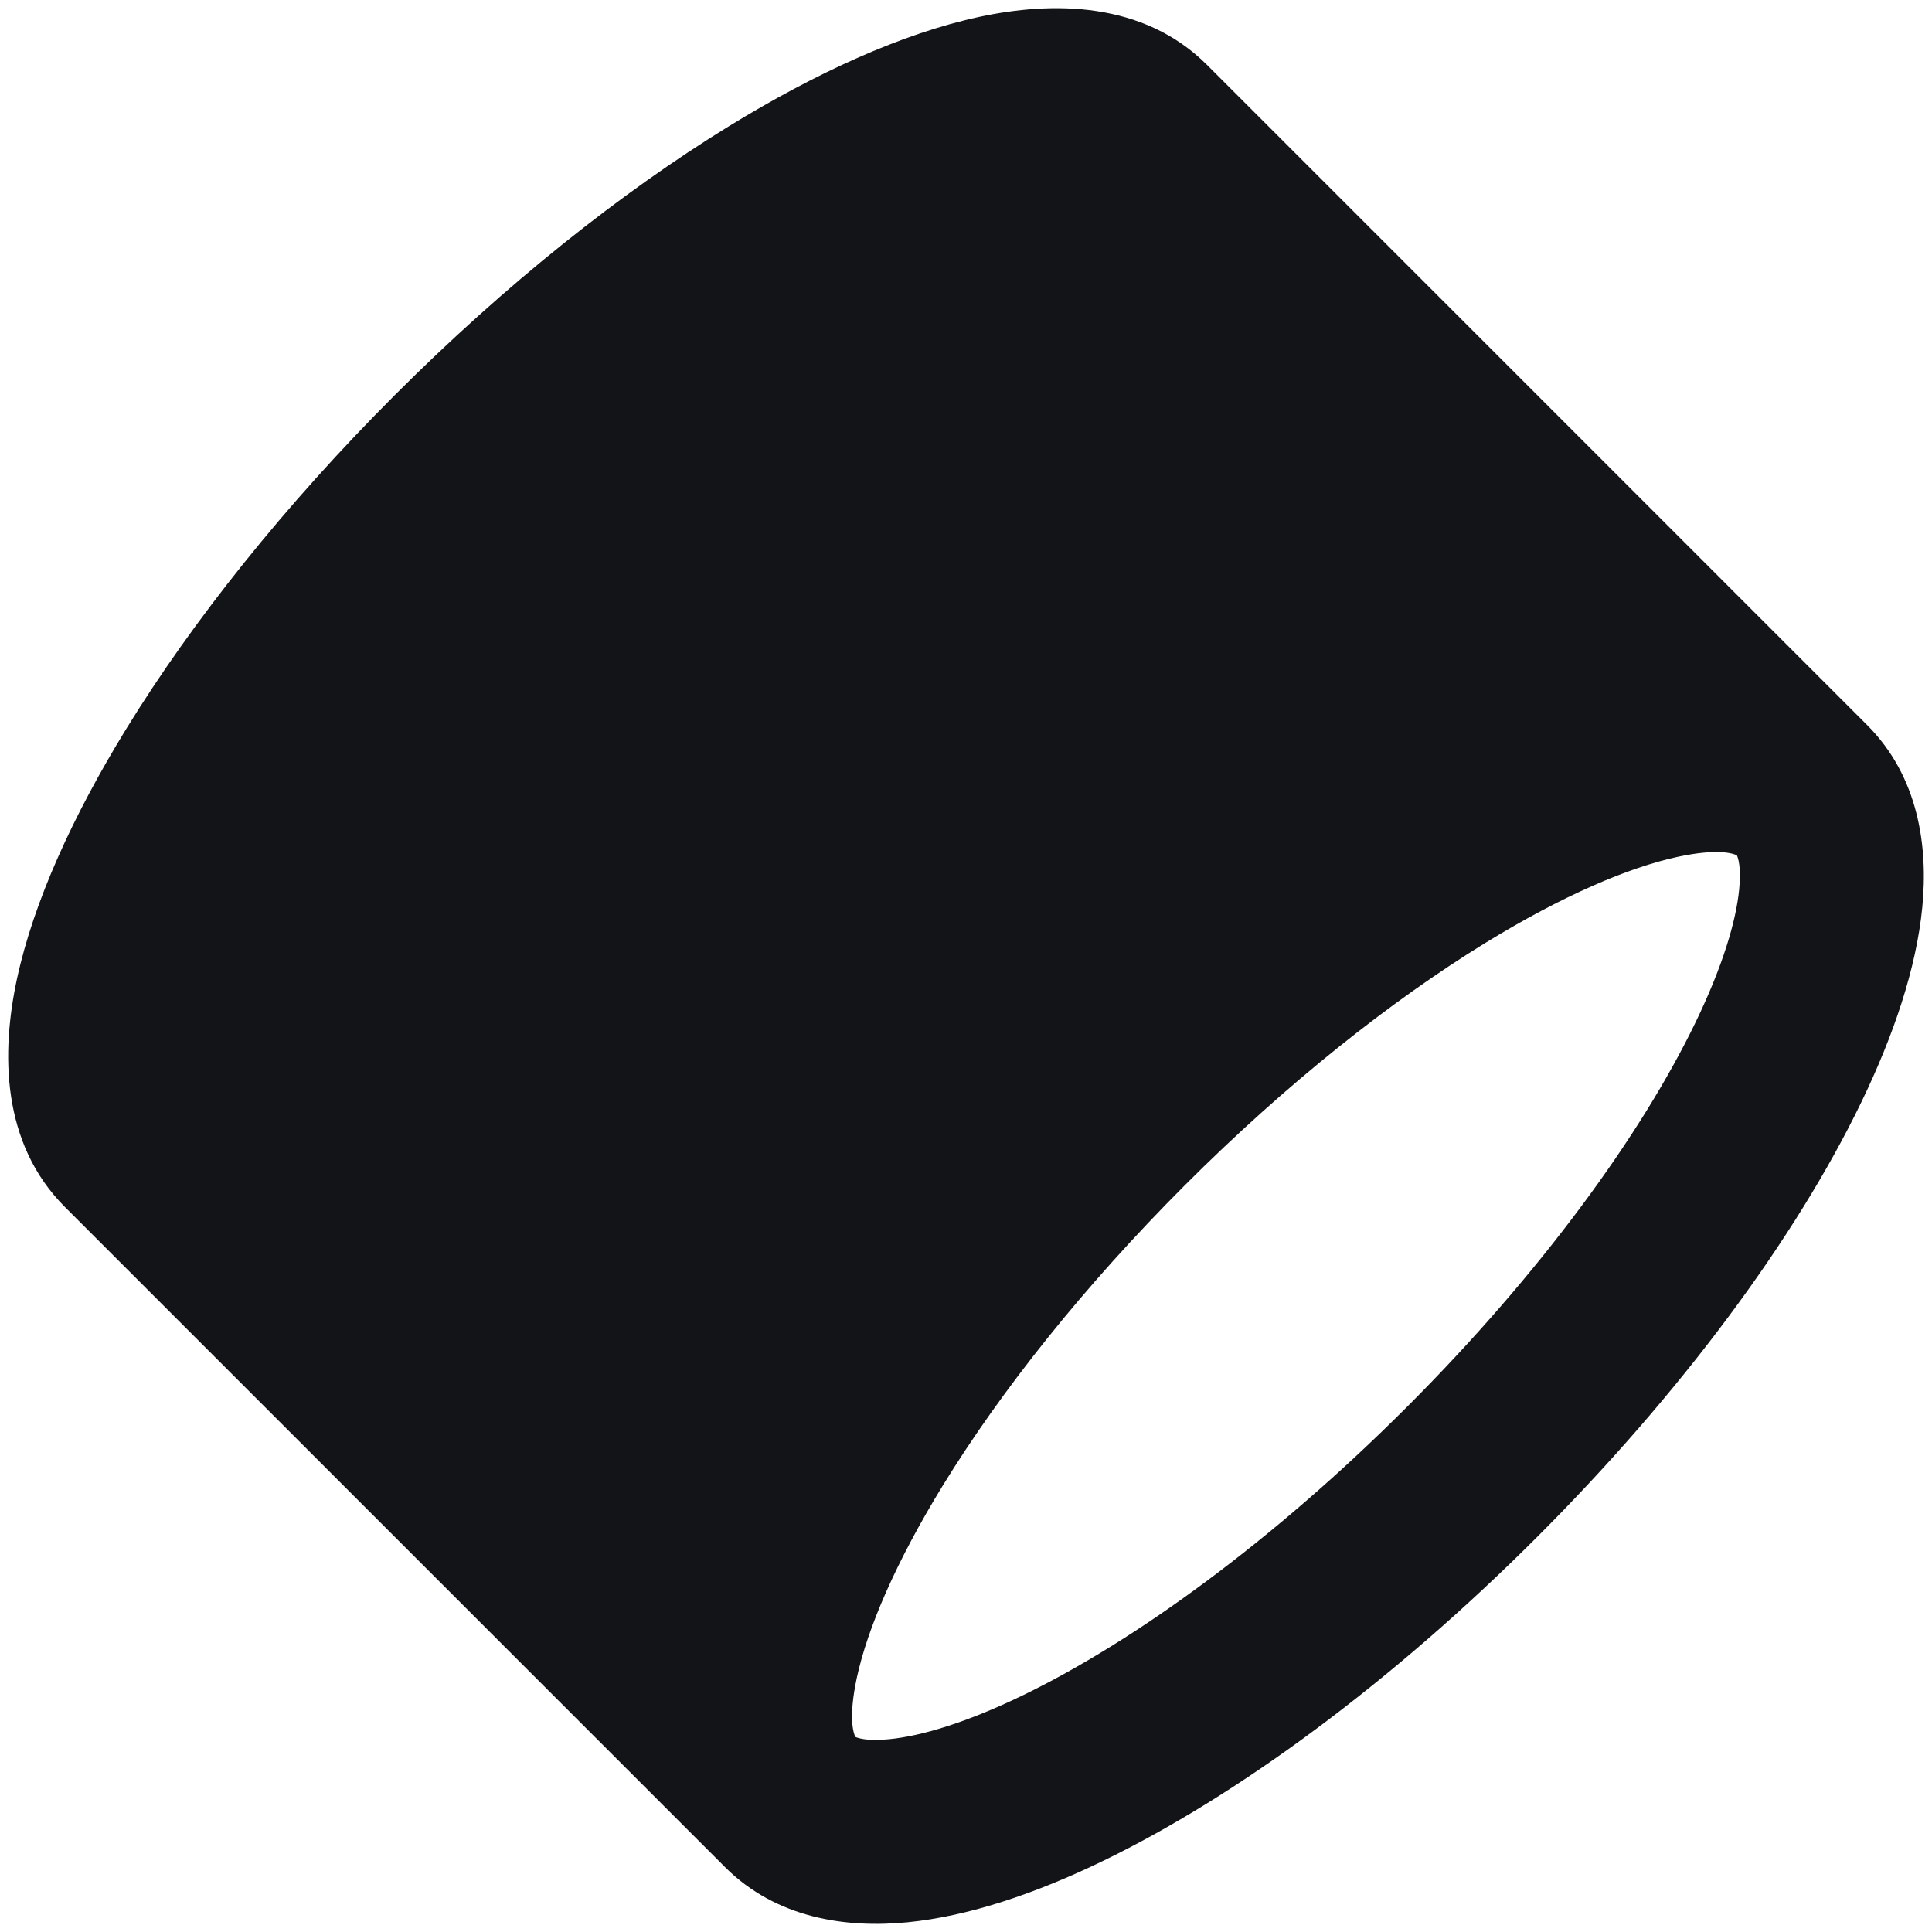 <svg width="56" height="56" viewBox="0 0 56 56" fill="none" xmlns="http://www.w3.org/2000/svg">
<path fill-rule="evenodd" clip-rule="evenodd" d="M48.633 24.835C49.811 24.582 50.248 24.745 50.344 24.791C50.383 24.873 50.473 25.143 50.411 25.778C50.321 26.701 49.934 28.006 49.143 29.64C47.573 32.884 44.678 36.884 40.781 40.781C36.884 44.678 32.884 47.573 29.64 49.143C28.006 49.934 26.701 50.321 25.778 50.411C25.143 50.473 24.873 50.383 24.791 50.344C24.745 50.248 24.582 49.811 24.835 48.633C25.142 47.207 25.959 45.288 27.338 43.042C29.01 40.322 31.4 37.299 34.349 34.349C37.299 31.4 40.322 29.01 43.042 27.338C45.288 25.959 47.207 25.142 48.633 24.835V24.835ZM1.883 34.987L21.013 54.117C22.508 55.613 24.537 55.891 26.296 55.719C28.078 55.545 30.02 54.884 31.963 53.944C35.874 52.052 40.349 48.756 44.552 44.552C48.756 40.349 52.052 35.874 53.944 31.963C54.884 30.02 55.545 28.078 55.719 26.296C55.891 24.537 55.613 22.508 54.117 21.013L34.987 1.882C33.137 0.032 30.502 0.034 28.381 0.49C26.144 0.972 23.645 2.112 21.119 3.664C17.997 5.583 14.651 8.245 11.448 11.448C8.245 14.651 5.583 17.997 3.664 21.119C2.112 23.645 0.972 26.144 0.49 28.381C0.034 30.502 0.032 33.137 1.883 34.987V34.987Z" fill="#121417"/>
</svg>
